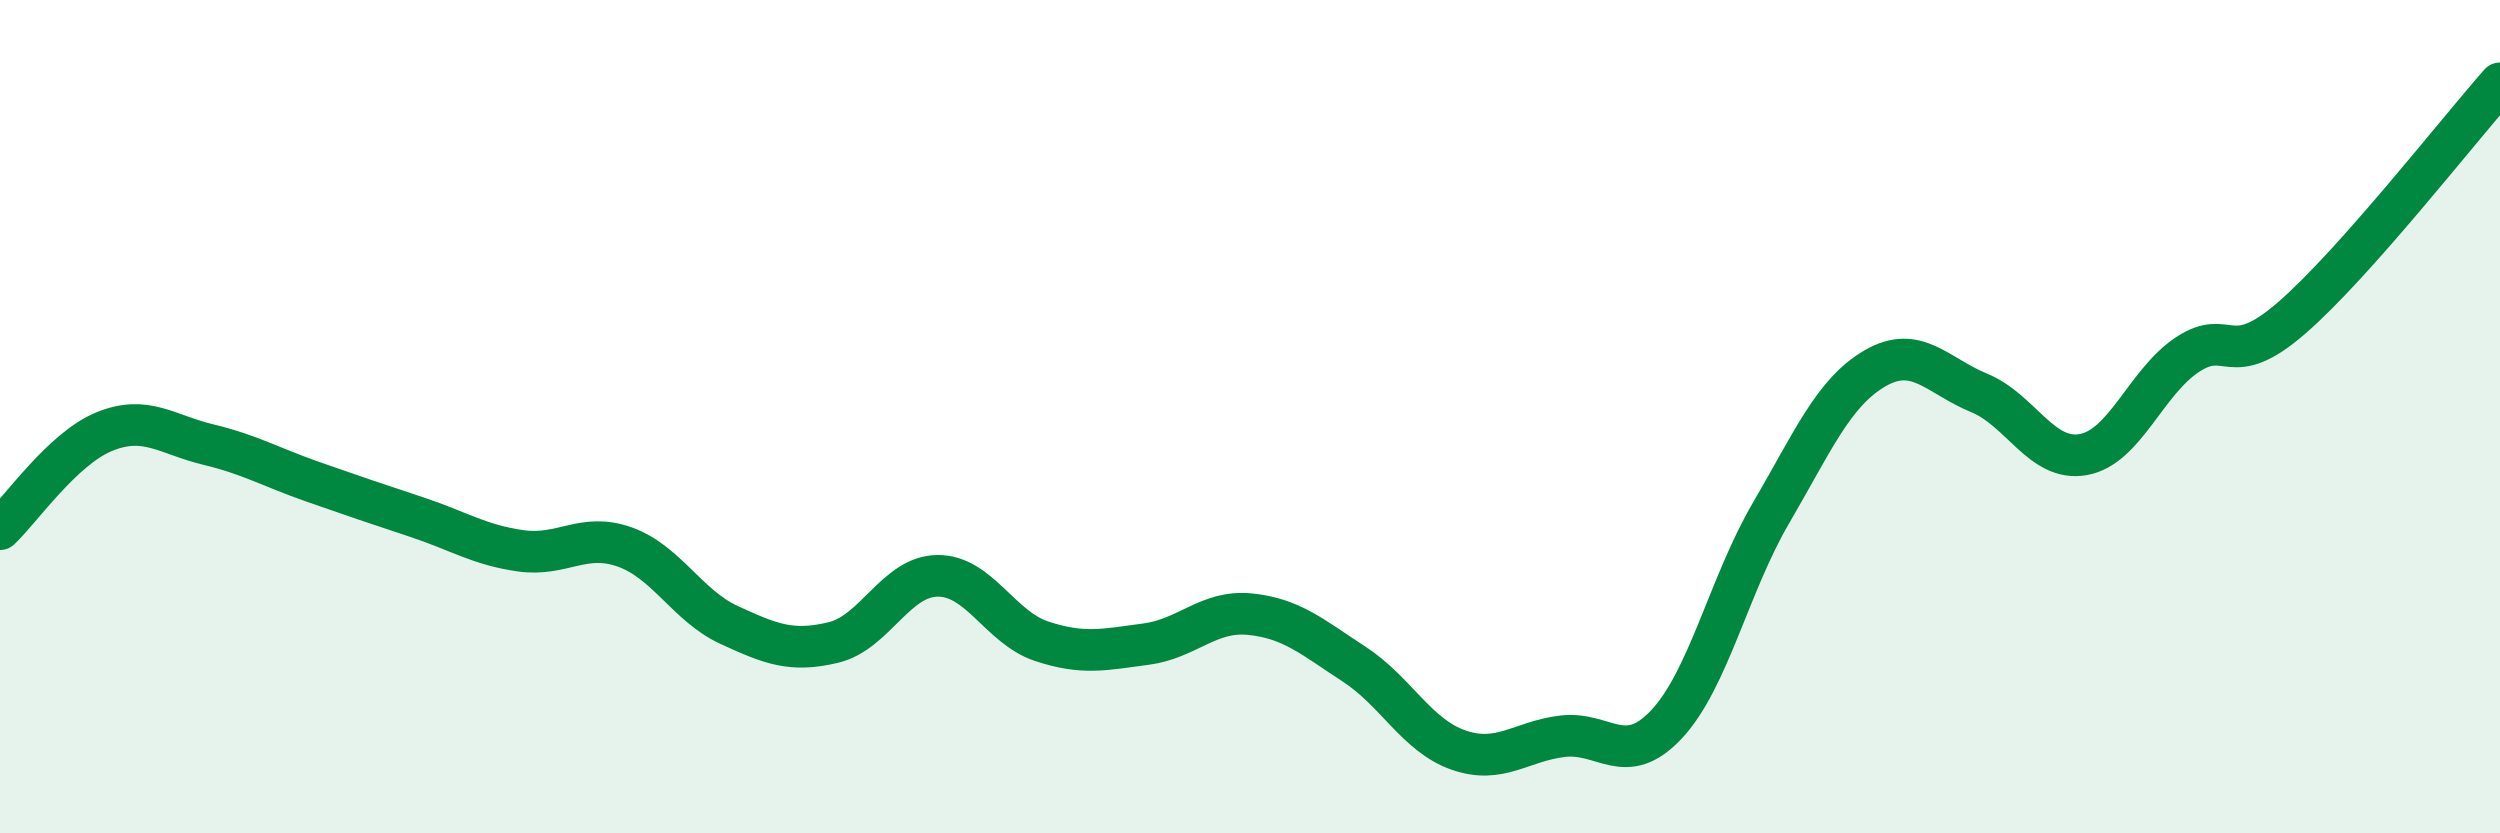 
    <svg width="60" height="20" viewBox="0 0 60 20" xmlns="http://www.w3.org/2000/svg">
      <path
        d="M 0,12.7 C 0.5,12.23 1.5,10.77 2.5,10.36 C 3.5,9.95 4,10.43 5,10.67 C 6,10.91 6.5,11.21 7.5,11.56 C 8.5,11.91 9,12.08 10,12.41 C 11,12.74 11.5,13.08 12.5,13.22 C 13.5,13.36 14,12.77 15,13.13 C 16,13.49 16.5,14.54 17.5,15 C 18.5,15.46 19,15.66 20,15.42 C 21,15.18 21.5,13.83 22.5,13.82 C 23.5,13.81 24,15.06 25,15.39 C 26,15.72 26.5,15.59 27.5,15.46 C 28.5,15.33 29,14.64 30,14.74 C 31,14.84 31.5,15.29 32.5,15.94 C 33.5,16.59 34,17.65 35,18 C 36,18.35 36.5,17.79 37.5,17.67 C 38.5,17.55 39,18.45 40,17.38 C 41,16.31 41.5,14.03 42.5,12.32 C 43.5,10.61 44,9.42 45,8.84 C 46,8.26 46.5,9.02 47.5,9.43 C 48.5,9.84 49,11.09 50,10.91 C 51,10.73 51.5,9.17 52.5,8.51 C 53.5,7.85 53.5,8.93 55,7.63 C 56.5,6.33 59,3.13 60,2L60 20L0 20Z"
        fill="#008740"
        opacity="0.1"
        stroke-linecap="round"
        stroke-linejoin="round"
      />
      <path
        d="M 0,12.7 C 0.5,12.23 1.5,10.77 2.5,10.36 C 3.5,9.95 4,10.43 5,10.67 C 6,10.91 6.5,11.21 7.5,11.56 C 8.5,11.91 9,12.08 10,12.41 C 11,12.74 11.5,13.08 12.5,13.22 C 13.5,13.36 14,12.77 15,13.13 C 16,13.49 16.5,14.54 17.5,15 C 18.5,15.46 19,15.66 20,15.42 C 21,15.18 21.5,13.83 22.5,13.82 C 23.5,13.81 24,15.06 25,15.39 C 26,15.72 26.5,15.59 27.5,15.46 C 28.5,15.33 29,14.64 30,14.74 C 31,14.84 31.5,15.29 32.5,15.94 C 33.5,16.59 34,17.65 35,18 C 36,18.35 36.5,17.79 37.5,17.67 C 38.5,17.55 39,18.45 40,17.38 C 41,16.31 41.5,14.03 42.5,12.32 C 43.5,10.61 44,9.42 45,8.84 C 46,8.26 46.5,9.02 47.5,9.43 C 48.5,9.84 49,11.09 50,10.91 C 51,10.73 51.5,9.17 52.5,8.51 C 53.5,7.85 53.5,8.93 55,7.63 C 56.5,6.33 59,3.13 60,2"
        stroke="#008740"
        stroke-width="1"
        fill="none"
        stroke-linecap="round"
        stroke-linejoin="round"
      />
    </svg>
  